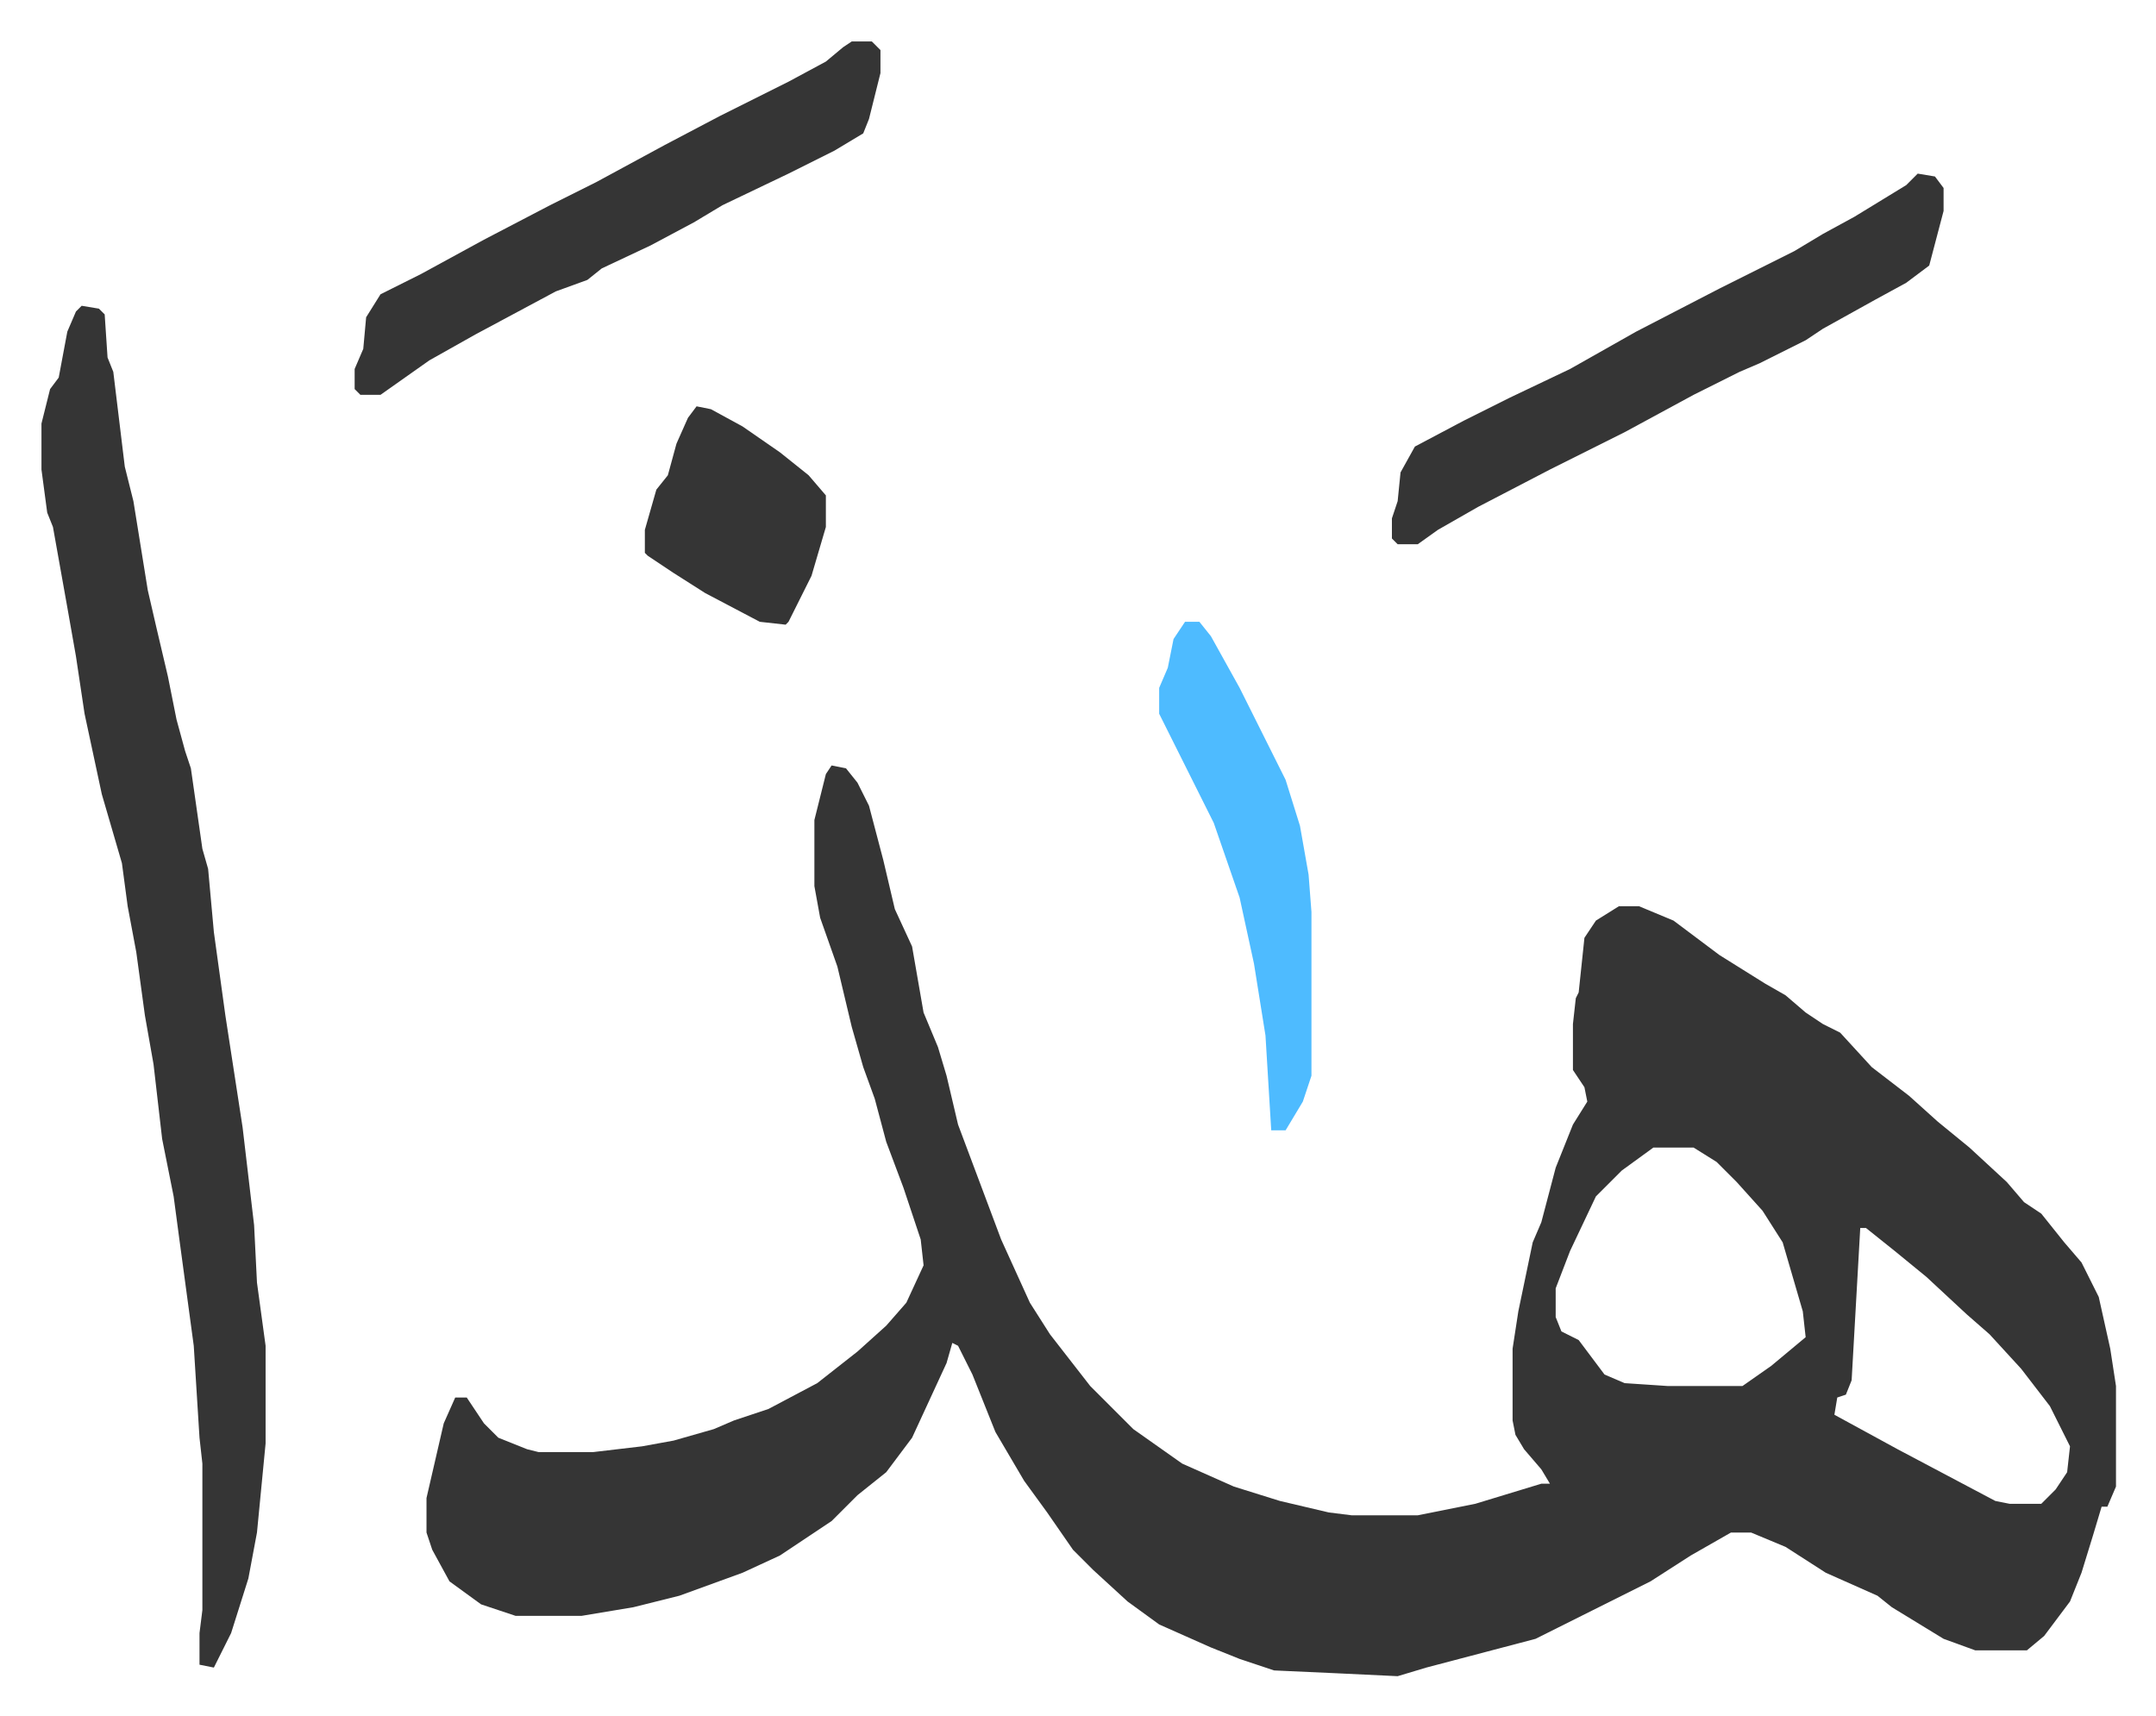 <svg xmlns="http://www.w3.org/2000/svg" role="img" viewBox="-14.43 413.57 750.36 597.36"><path fill="#353535" id="rule_normal" d="M275 680l5 1 4 5 4 8 5 19 4 17 6 13 4 23 5 12 3 10 4 17 15 40 10 22 7 11 7 9 7 9 5 5 10 10 17 12 18 8 16 5 17 4 8 1h23l20-4 23-7h3l-3-5-6-7-3-5-1-5v-25l2-13 5-24 3-7 5-19 6-15 5-8-1-5-4-6v-16l1-9 1-2 2-19 4-6 8-5h7l12 5 16 12 16 10 7 4 7 6 6 4 6 3 11 12 13 10 10 9 11 9 13 12 6 7 6 4 8 10 6 7 6 12 4 18 2 13v35l-3 7h-2l-3 10-4 13-4 10-9 12-6 5h-18l-11-4-18-11-5-4-18-8-14-9-12-5h-7l-14 8-14 9-16 8-16 8-8 4-38 10-10 3-21-1-22-1-12-4-10-4-18-8-11-8-12-11-7-7-9-13-8-11-10-17-8-20-5-10-2-1-2 7-12 26-9 12-10 8-9 9-18 12-13 6-22 8-16 4-18 3h-23l-12-4-11-8-6-11-2-6v-12l6-26 4-9h4l6 9 5 5 10 4 4 1h19l17-2 11-2 14-4 7-3 12-4 17-9 14-11 10-9 7-8 6-13-1-9-6-18-6-16-4-15-4-11-4-14-5-21-6-17-2-11v-23l4-16zm286 133l-11 8-9 9-9 19-5 13v10l2 5 6 3 9 12 7 3 15 1h26l10-7 12-10-1-9-7-24-7-11-9-10-7-7-8-5zm72 28l-3 53-2 5-3 1-1 6 22 12 17 9 17 9 5 1h11l5-5 4-6 1-9-7-14-10-13-11-12-8-7-14-13-11-9-10-8zM14 520l6 1 2 2 1 15 2 5 4 33 3 12 5 31 3 13 4 17 3 15 3 11 2 6 4 28 2 7 2 22 4 29 6 39 4 34 1 20 3 22v34l-3 31-3 16-6 19-6 12-5-1v-11l1-8v-51l-1-9-2-32-5-37-2-15-4-20-3-26-3-17-3-22-3-16-2-15-7-24-6-28-3-20-3-17-5-28-2-5-2-15v-16l3-12 3-4 3-16 3-7zm639-46l6 1 3 4v8l-5 19-8 6-11 6-18 10-6 4-16 8-7 3-16 8-24 13-10 5-16 8-25 13-14 8-7 5h-7l-2-2v-7l2-6 1-10 5-9 17-9 16-8 21-10 23-13 29-15 26-13 10-6 11-6 18-11zm-371-46h7l3 3v8l-4 16-2 5-10 6-16 8-23 11-10 6-15 8-17 8-5 4-11 4-28 15-16 9-17 12h-7l-2-2v-7l3-7 1-11 5-8 14-7 22-12 23-12 16-8 24-13 19-10 24-12 13-7 6-5z"/><path fill="#4ebbff" id="rule_madd_normal_2_vowels" d="M398 630h5l4 5 10 18 16 32 5 16 3 17 1 13v57l-3 9-6 10h-5l-2-33-4-25-5-23-9-26-12-24-7-14v-9l3-7 2-10z"/><path fill="#353535" id="rule_normal" d="M228 555l5 1 11 6 13 9 10 8 6 7v11l-5 17-8 16-1 1-9-1-19-10-11-7-9-6-1-1v-8l4-14 4-5 3-11 4-9z"/></svg>
